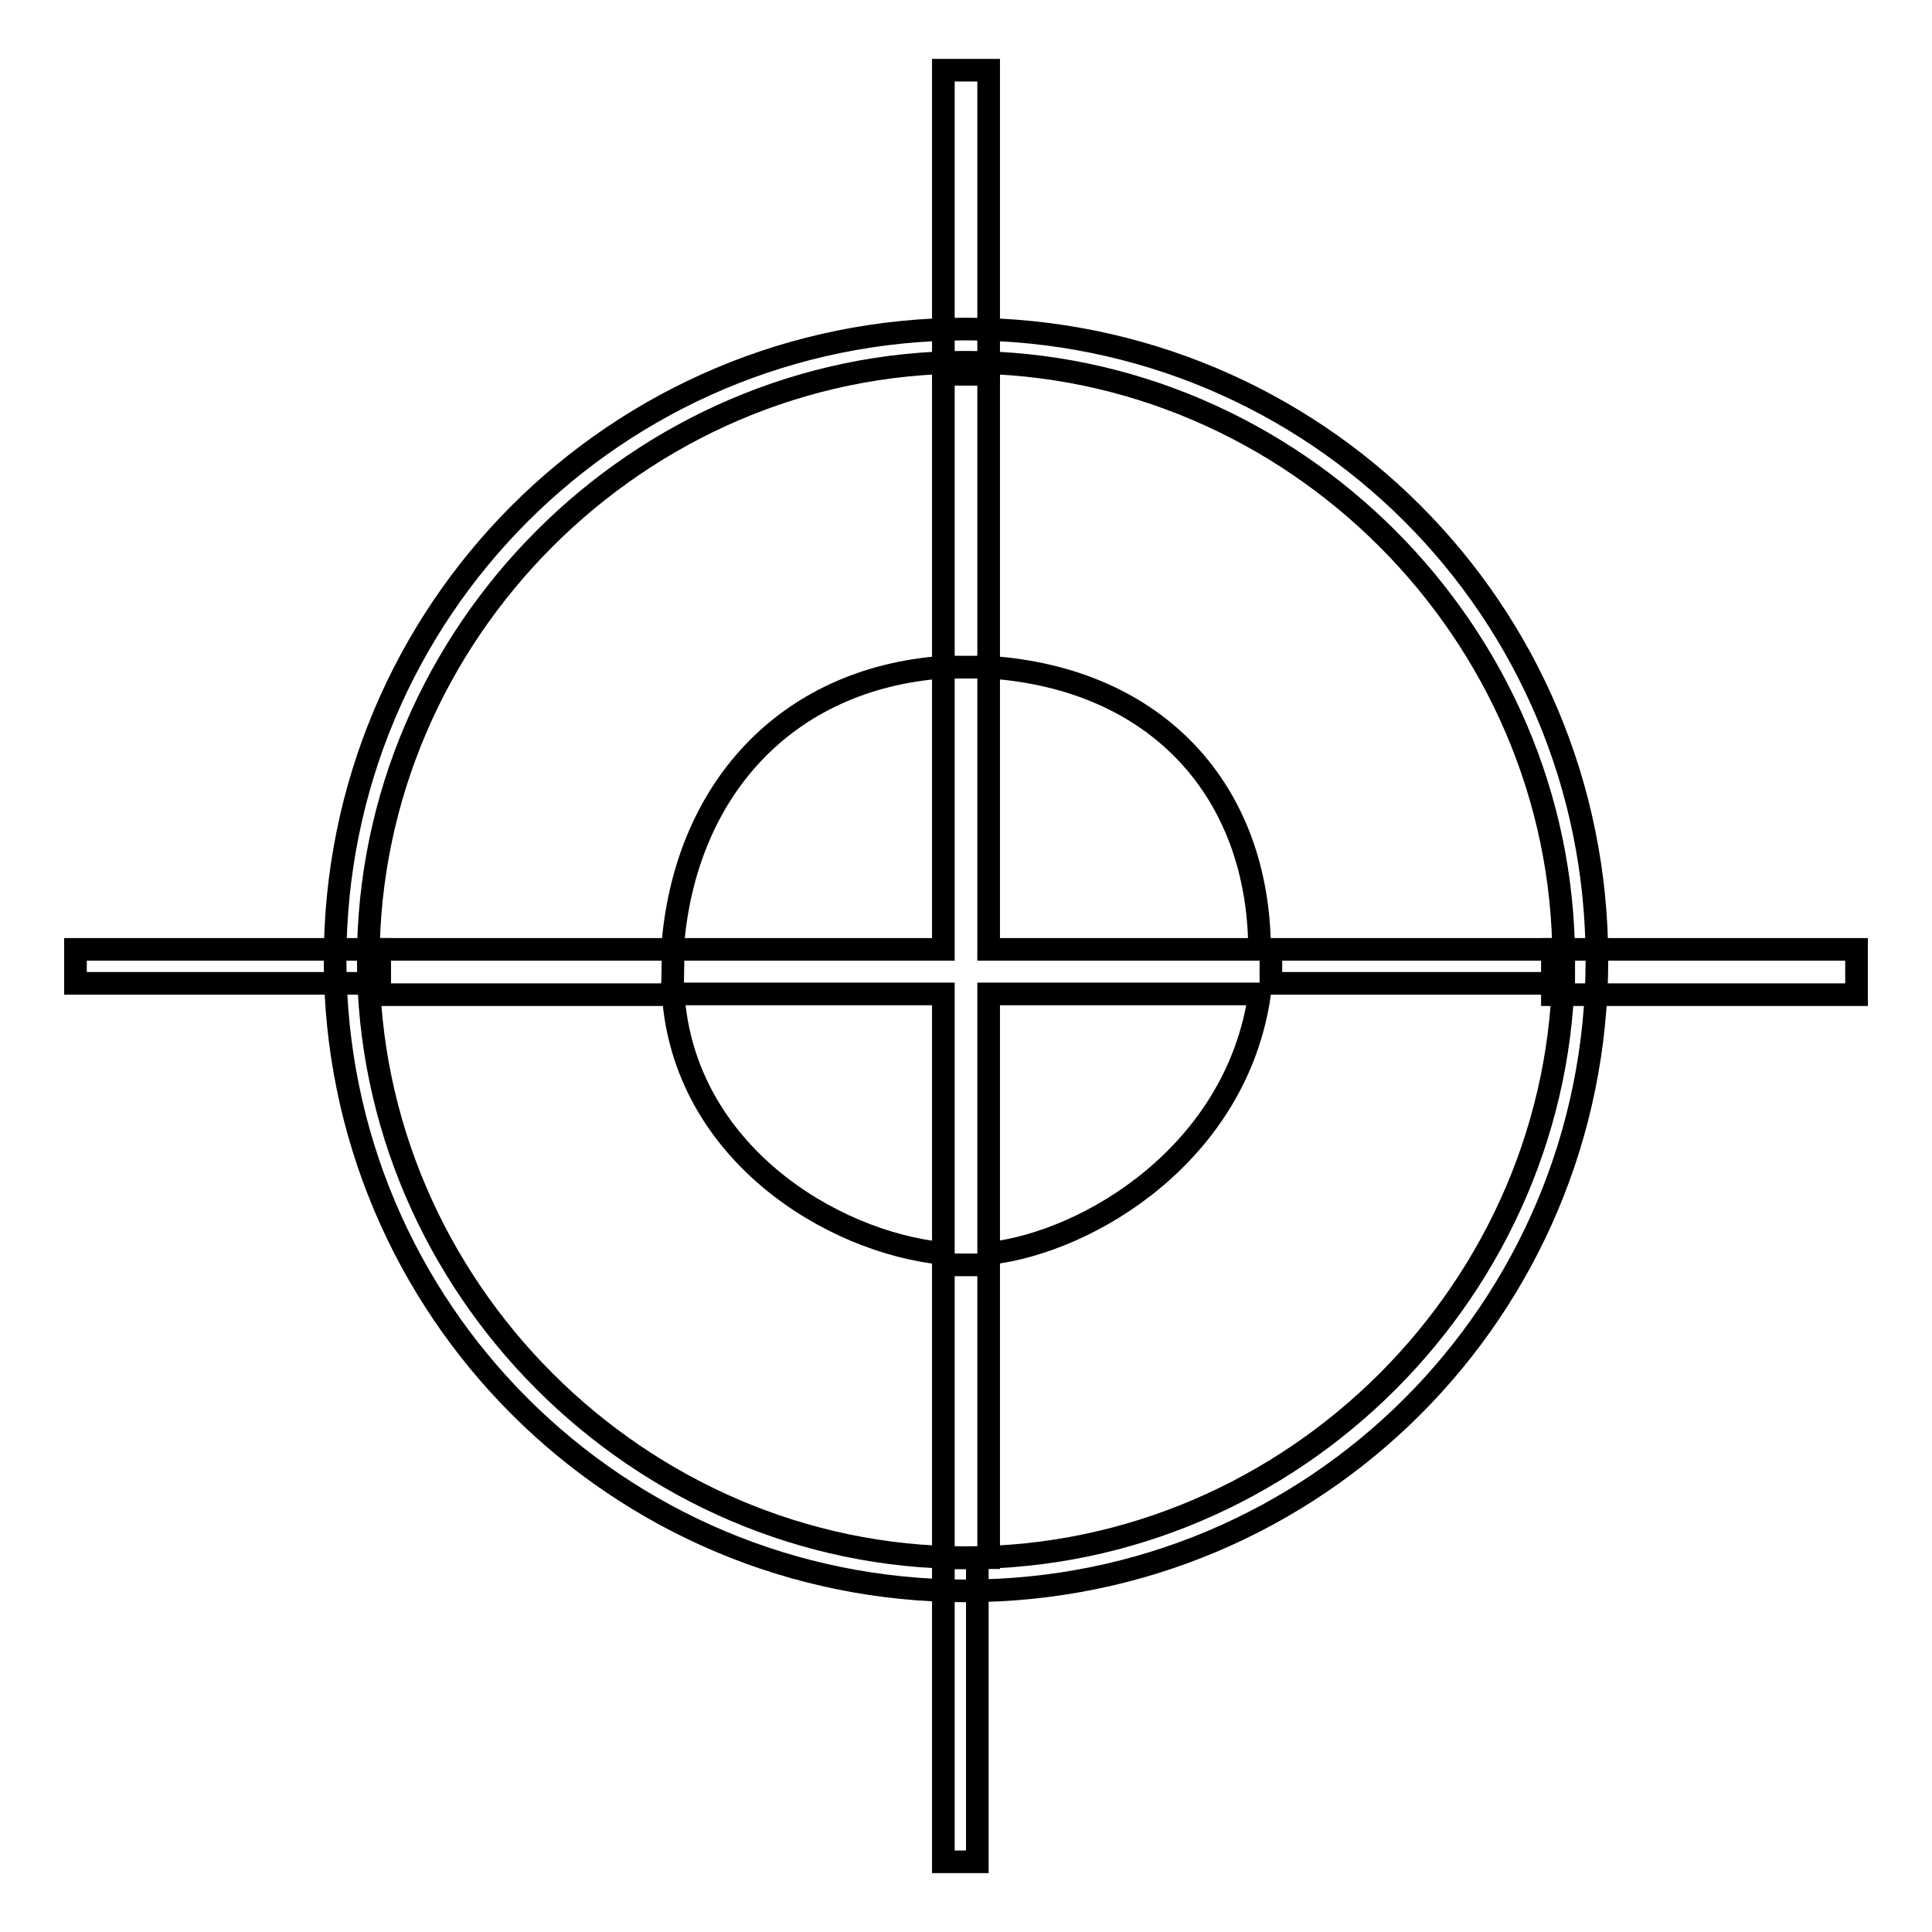 <?xml version="1.0" encoding="utf-8"?>
<!-- Svg Vector Icons : http://www.onlinewebfonts.com/icon -->
<!DOCTYPE svg PUBLIC "-//W3C//DTD SVG 1.1//EN" "http://www.w3.org/Graphics/SVG/1.1/DTD/svg11.dtd">
<svg version="1.1" xmlns="http://www.w3.org/2000/svg" xmlns:xlink="http://www.w3.org/1999/xlink" x="0px" y="0px" viewBox="0 0 256 256" enable-background="new 0 0 256 256" xml:space="preserve">
<g><g><path stroke-width="3" fill-opacity="0" stroke="#000000"  d="M128,43.6c-46.3,0-83.6,37.4-83.6,83.6c0,46.3,37.4,83.6,83.6,83.6c46.3,0,83.6-37.3,83.6-83.6C211.6,80.9,174.3,43.6,128,43.6z M128,206.4c-43.3,0-79.2-35.9-79.2-79.2c0-43.3,35.9-79.2,79.2-79.2c43.3,0,79.2,35.9,79.2,79.2C207.2,170.6,171.3,206.4,128,206.4z"/><path stroke-width="3" fill-opacity="0" stroke="#000000"  d="M131,49.6V9.3h-6v40.3c1.5,0,1.5,0,3,0S129.5,49.6,131,49.6z"/><path stroke-width="3" fill-opacity="0" stroke="#000000"  d="M131,88.4V49.6c-1.5,0-1.5,0-3,0s-1.5,0-3,0v38.8L131,88.4L131,88.4z"/><path stroke-width="3" fill-opacity="0" stroke="#000000"  d="M125,206.4v40.3h4.5v-40.3C128,206.4,128,206.4,125,206.4C125,206.4,126.5,206.4,125,206.4z"/><path stroke-width="3" fill-opacity="0" stroke="#000000"  d="M125,167.6v38.8c1.5,0,1.5,0,3,0s1.5,0,3,0v-38.8H125z"/><path stroke-width="3" fill-opacity="0" stroke="#000000"  d="M246,125.8h-40.3c0,1.5,0,1.5,0,3c0,1.5,0,1.5,0,3H246V125.8z"/><path stroke-width="3" fill-opacity="0" stroke="#000000"  d="M207.2,125.8h-38.8v4.5h38.8C207.2,128.7,207.2,128.7,207.2,125.8L207.2,125.8z"/><path stroke-width="3" fill-opacity="0" stroke="#000000"  d="M50.3,125.8H10v4.5h40.3C50.3,128.7,50.3,128.7,50.3,125.8L50.3,125.8z"/><path stroke-width="3" fill-opacity="0" stroke="#000000"  d="M89.2,125.8H50.3c0,1.5,0,1.5,0,3c0,1.5,0,1.5,0,3h38.8L89.2,125.8L89.2,125.8z"/><path stroke-width="3" fill-opacity="0" stroke="#000000"  d="M131,166.1c13.4-1.5,32.9-13.4,35.9-34.4H131V166.1z"/><path stroke-width="3" fill-opacity="0" stroke="#000000"  d="M131,88.4v37.4h35.9C166.8,104.9,153.4,89.9,131,88.4z"/><path stroke-width="3" fill-opacity="0" stroke="#000000"  d="M125,88.4c-20.9,1.5-34.4,16.4-35.9,37.4H125V88.4z"/><path stroke-width="3" fill-opacity="0" stroke="#000000"  d="M125,166.1v-34.4H89.2C90.6,152.6,110.1,164.6,125,166.1z"/></g></g>
</svg>